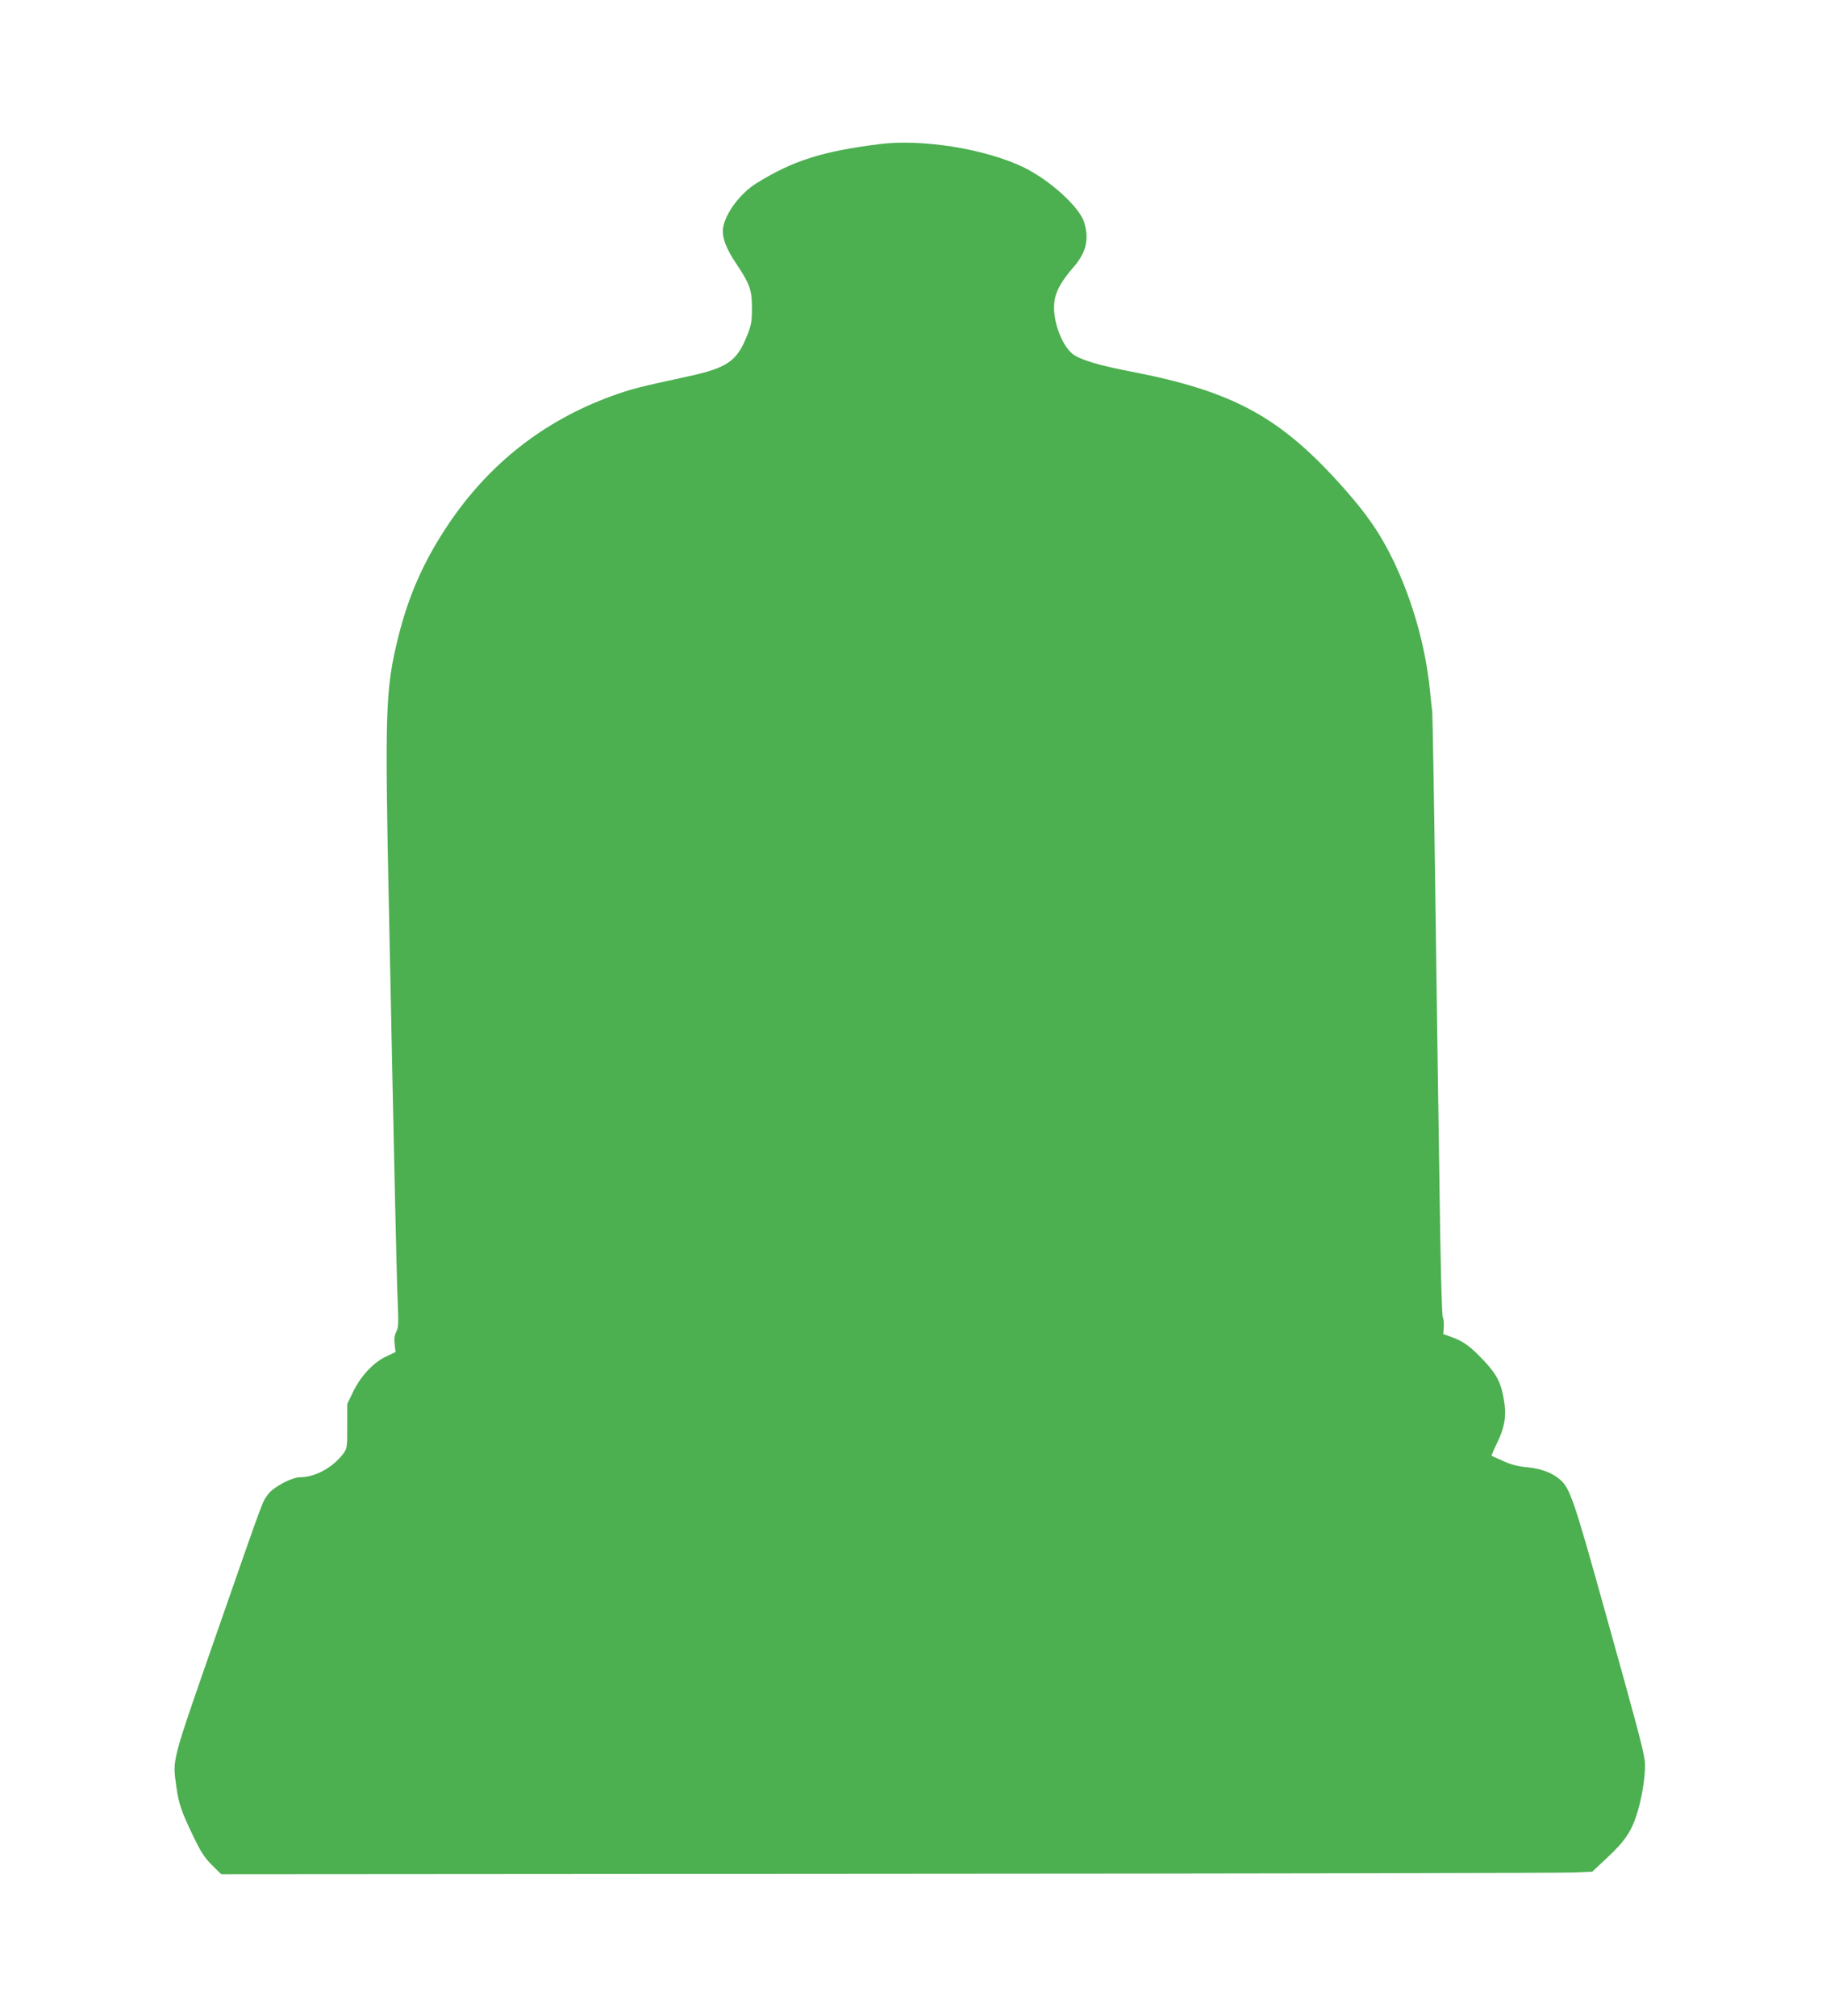 <?xml version="1.0" standalone="no"?>
<!DOCTYPE svg PUBLIC "-//W3C//DTD SVG 20010904//EN"
 "http://www.w3.org/TR/2001/REC-SVG-20010904/DTD/svg10.dtd">
<svg version="1.0" xmlns="http://www.w3.org/2000/svg"
 width="1157pt" height="1280pt" viewBox="0 0 1157 1280"
 preserveAspectRatio="xMidYMid meet">
<g transform="translate(0,1280) scale(0.1,-0.1)"
fill="#4caf50" stroke="none">
<path d="M5585 11885 c-364 -46 -549 -105 -779 -247 -115 -71 -216 -215 -216
-307 0 -52 27 -118 80 -197 91 -136 105 -173 105 -289 0 -89 -4 -109 -33 -181
-63 -158 -125 -200 -372 -254 -315 -68 -361 -80 -486 -125 -433 -158 -782
-432 -1042 -822 -152 -228 -247 -444 -313 -708 -81 -329 -86 -453 -59 -1735
34 -1665 49 -2348 56 -2501 5 -122 4 -151 -10 -176 -11 -22 -14 -45 -10 -79
l6 -49 -61 -29 c-81 -38 -162 -126 -210 -226 l-36 -75 0 -141 c0 -139 0 -141
-28 -178 -65 -85 -177 -146 -269 -146 -55 0 -172 -62 -207 -110 -37 -52 -15 9
-330 -895 -288 -828 -275 -779 -251 -962 15 -106 32 -156 105 -308 51 -106 74
-141 121 -188 l59 -58 4235 3 c2329 1 4288 5 4353 8 l118 5 99 93 c114 107
156 171 193 302 30 103 50 253 41 312 -11 78 -53 236 -251 943 -208 747 -225
793 -299 850 -51 39 -117 61 -204 69 -51 5 -98 17 -145 39 -38 17 -72 32 -73
33 -2 1 12 35 32 76 49 99 62 169 49 261 -18 121 -45 177 -131 268 -84 89
-130 123 -207 150 l-50 18 3 44 c2 25 -1 54 -6 64 -6 11 -15 343 -21 828 -7
446 -19 1298 -27 1895 -8 597 -17 1101 -19 1120 -3 19 -9 82 -15 140 -28 275
-110 564 -228 812 -85 177 -169 300 -323 473 -399 448 -696 610 -1349 736
-182 35 -295 67 -354 101 -77 45 -145 220 -131 339 8 67 42 130 118 218 84 96
105 178 72 288 -29 98 -221 272 -388 352 -242 116 -642 180 -912 146z"/>
</g>
</svg>
